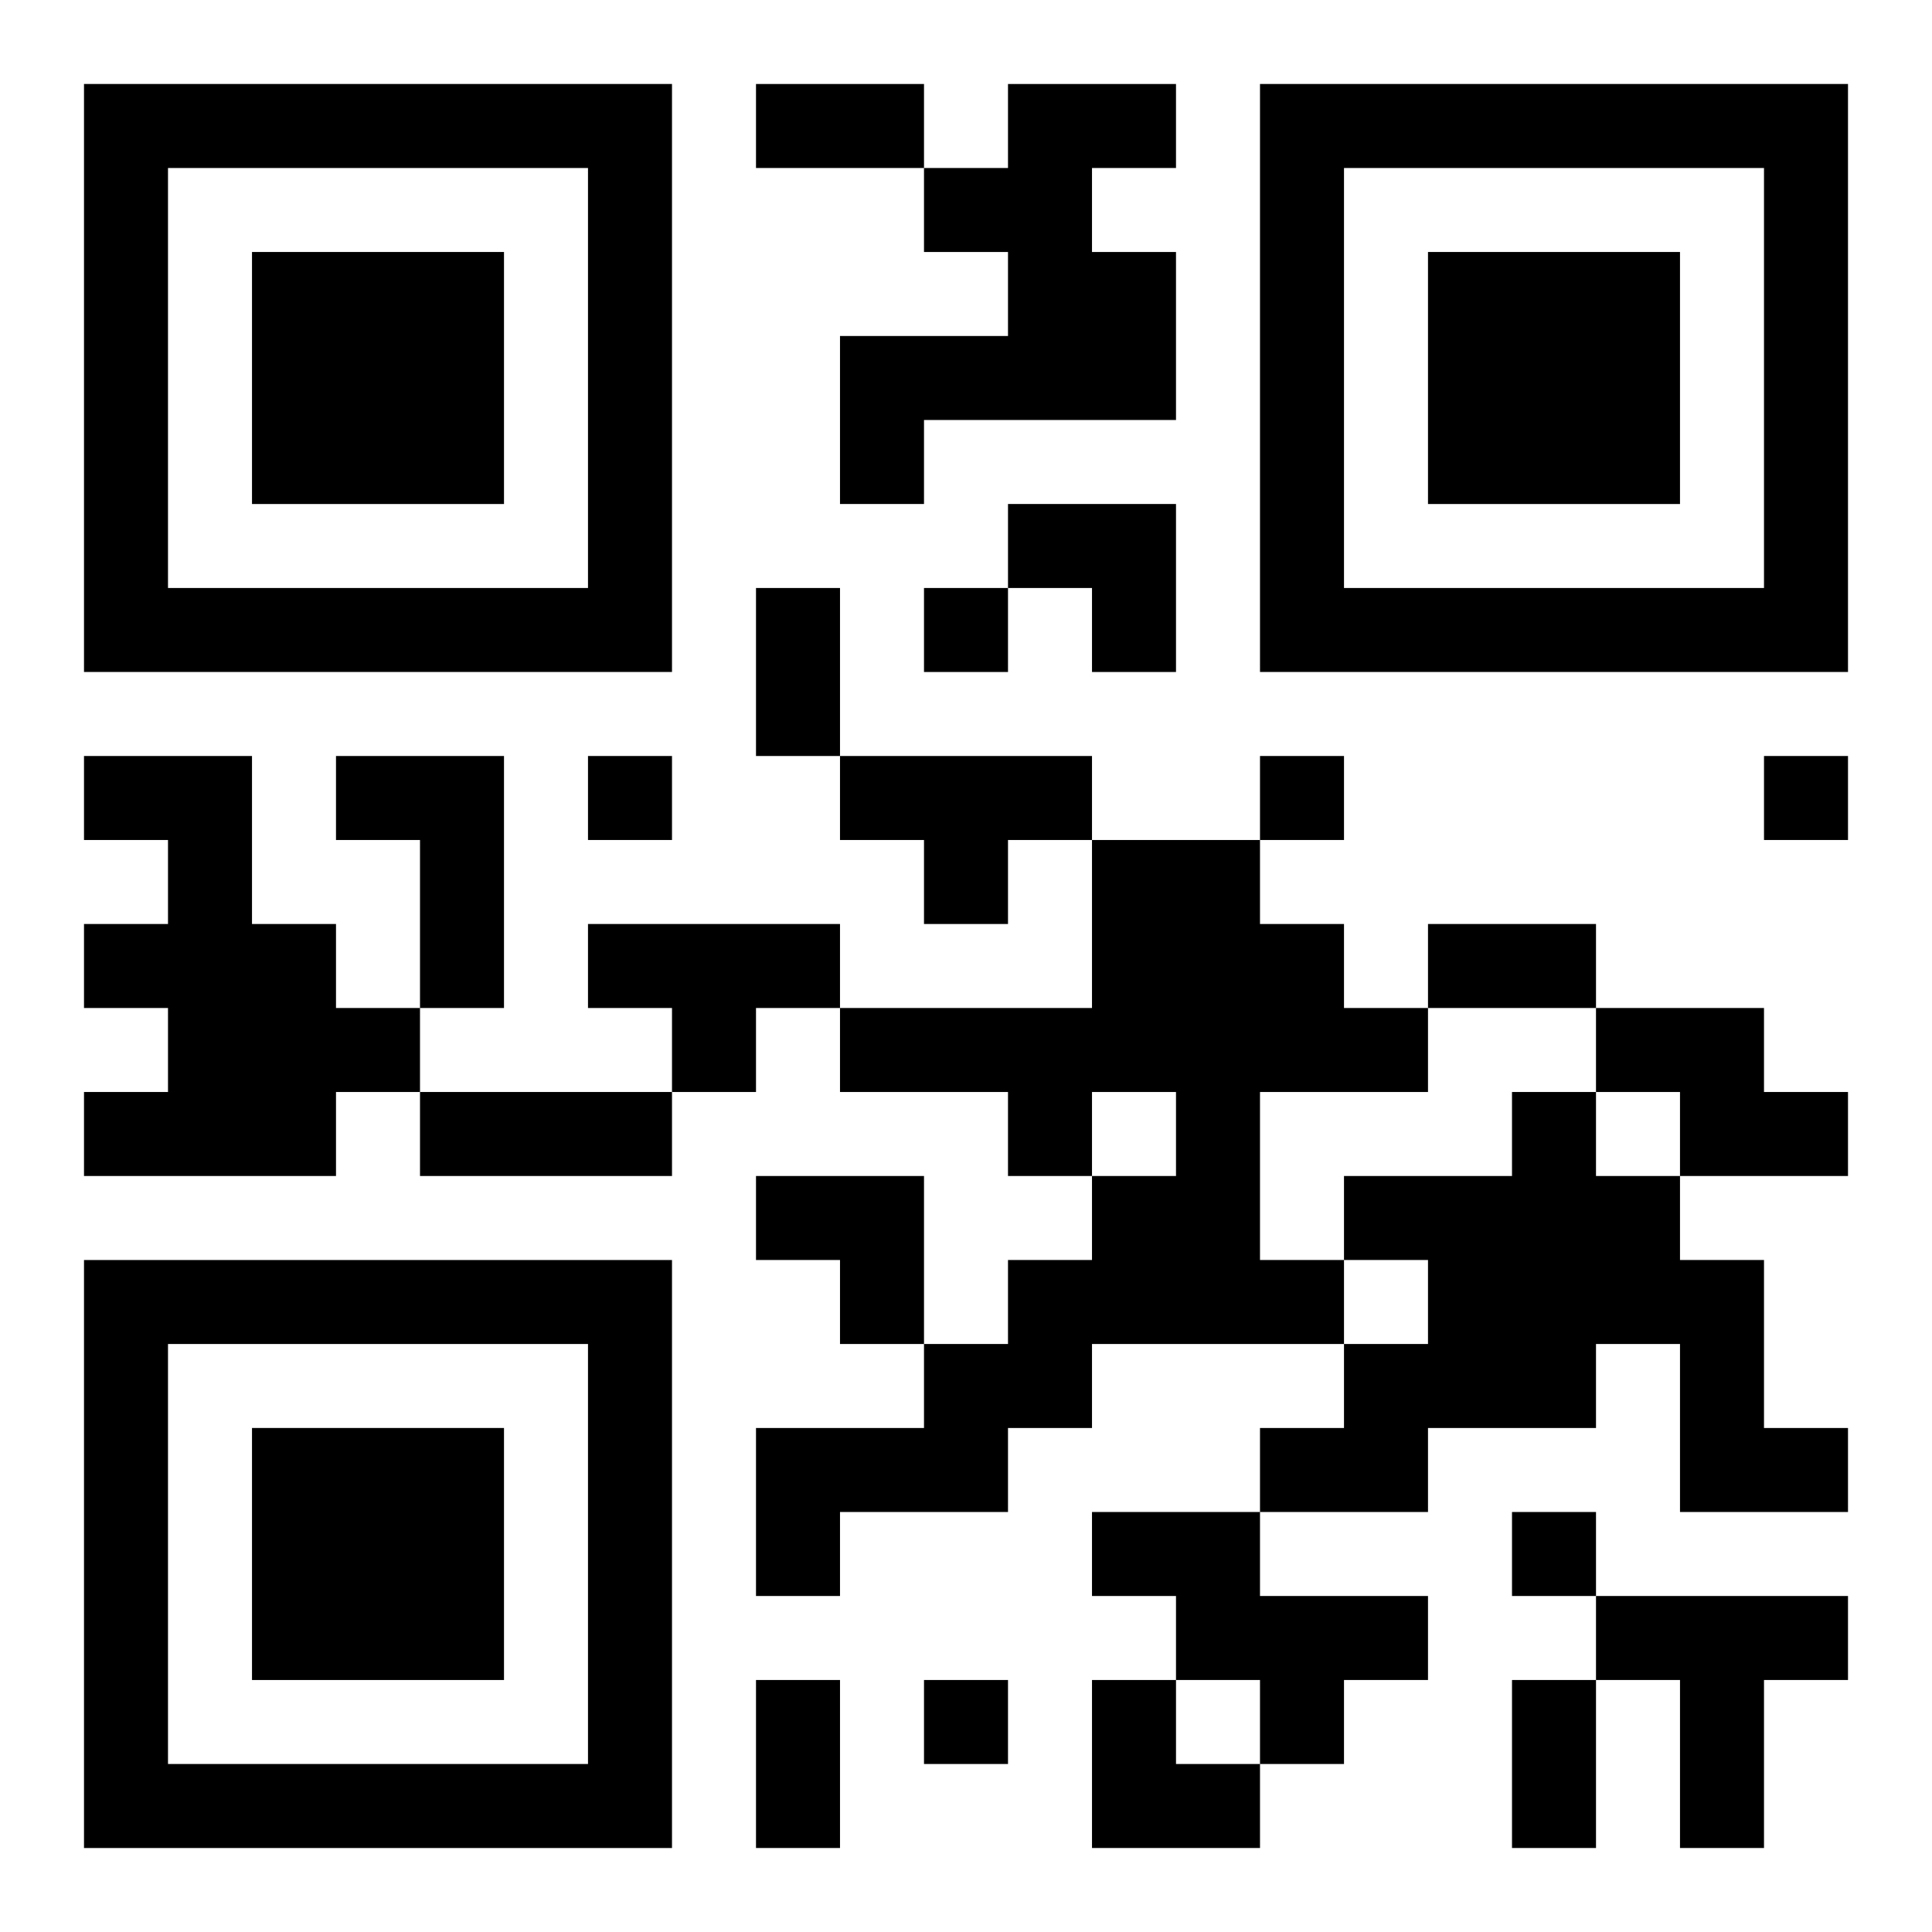 <?xml version="1.0" encoding="UTF-8"?>
<svg width="250" height="250" baseProfile="full" version="1.1" viewBox="-1 -1 23 23" xmlns="http://www.w3.org/2000/svg" xmlns:xlink="http://www.w3.org/1999/xlink"><symbol id="a"><path d="m0 7v7h7v-7h-7zm1 1h5v5h-5v-5zm1 1v3h3v-3h-3z"/></symbol><use y="-7" xlink:href="#a"/><use y="7" xlink:href="#a"/><use x="14" y="-7" xlink:href="#a"/><path d="m11 0h2v1h-1v1h1v2h-3v1h-1v-2h2v-1h-1v-1h1v-1m-11 8h2v2h1v1h1v1h-1v1h-3v-1h1v-1h-1v-1h1v-1h-1v-1m3 0h2v3h-1v-2h-1v-1m6 0h3v1h-1v1h-1v-1h-1v-1m3 1h2v1h1v1h1v1h-2v2h1v1h-3v1h-1v1h-2v1h-1v-2h2v-1h1v-1h1v-1h1v-1h-1v1h-1v-1h-2v-1h3v-2m-6 1h3v1h-1v1h-1v-1h-1v-1m12 1h2v1h1v1h-2v-1h-1v-1m-1 1h1v1h1v1h1v2h1v1h-2v-2h-1v1h-2v1h-2v-1h1v-1h1v-1h-1v-1h2v-1m-5 5h2v1h2v1h-1v1h-1v-1h-1v-1h-1v-1m6 1h3v1h-1v2h-1v-2h-1v-1m-8-12v1h1v-1h-1m-4 2v1h1v-1h-1m8 0v1h1v-1h-1m6 0v1h1v-1h-1m-3 9v1h1v-1h-1m-7 2v1h1v-1h-1m-2-19h2v1h-2v-1m0 6h1v2h-1v-2m8 4h2v1h-2v-1m-12 2h3v1h-3v-1m4 7h1v2h-1v-2m9 0h1v2h-1v-2m-6-14h2v2h-1v-1h-1zm-3 8h2v2h-1v-1h-1zm4 6h1v1h1v1h-2z"/></svg>

